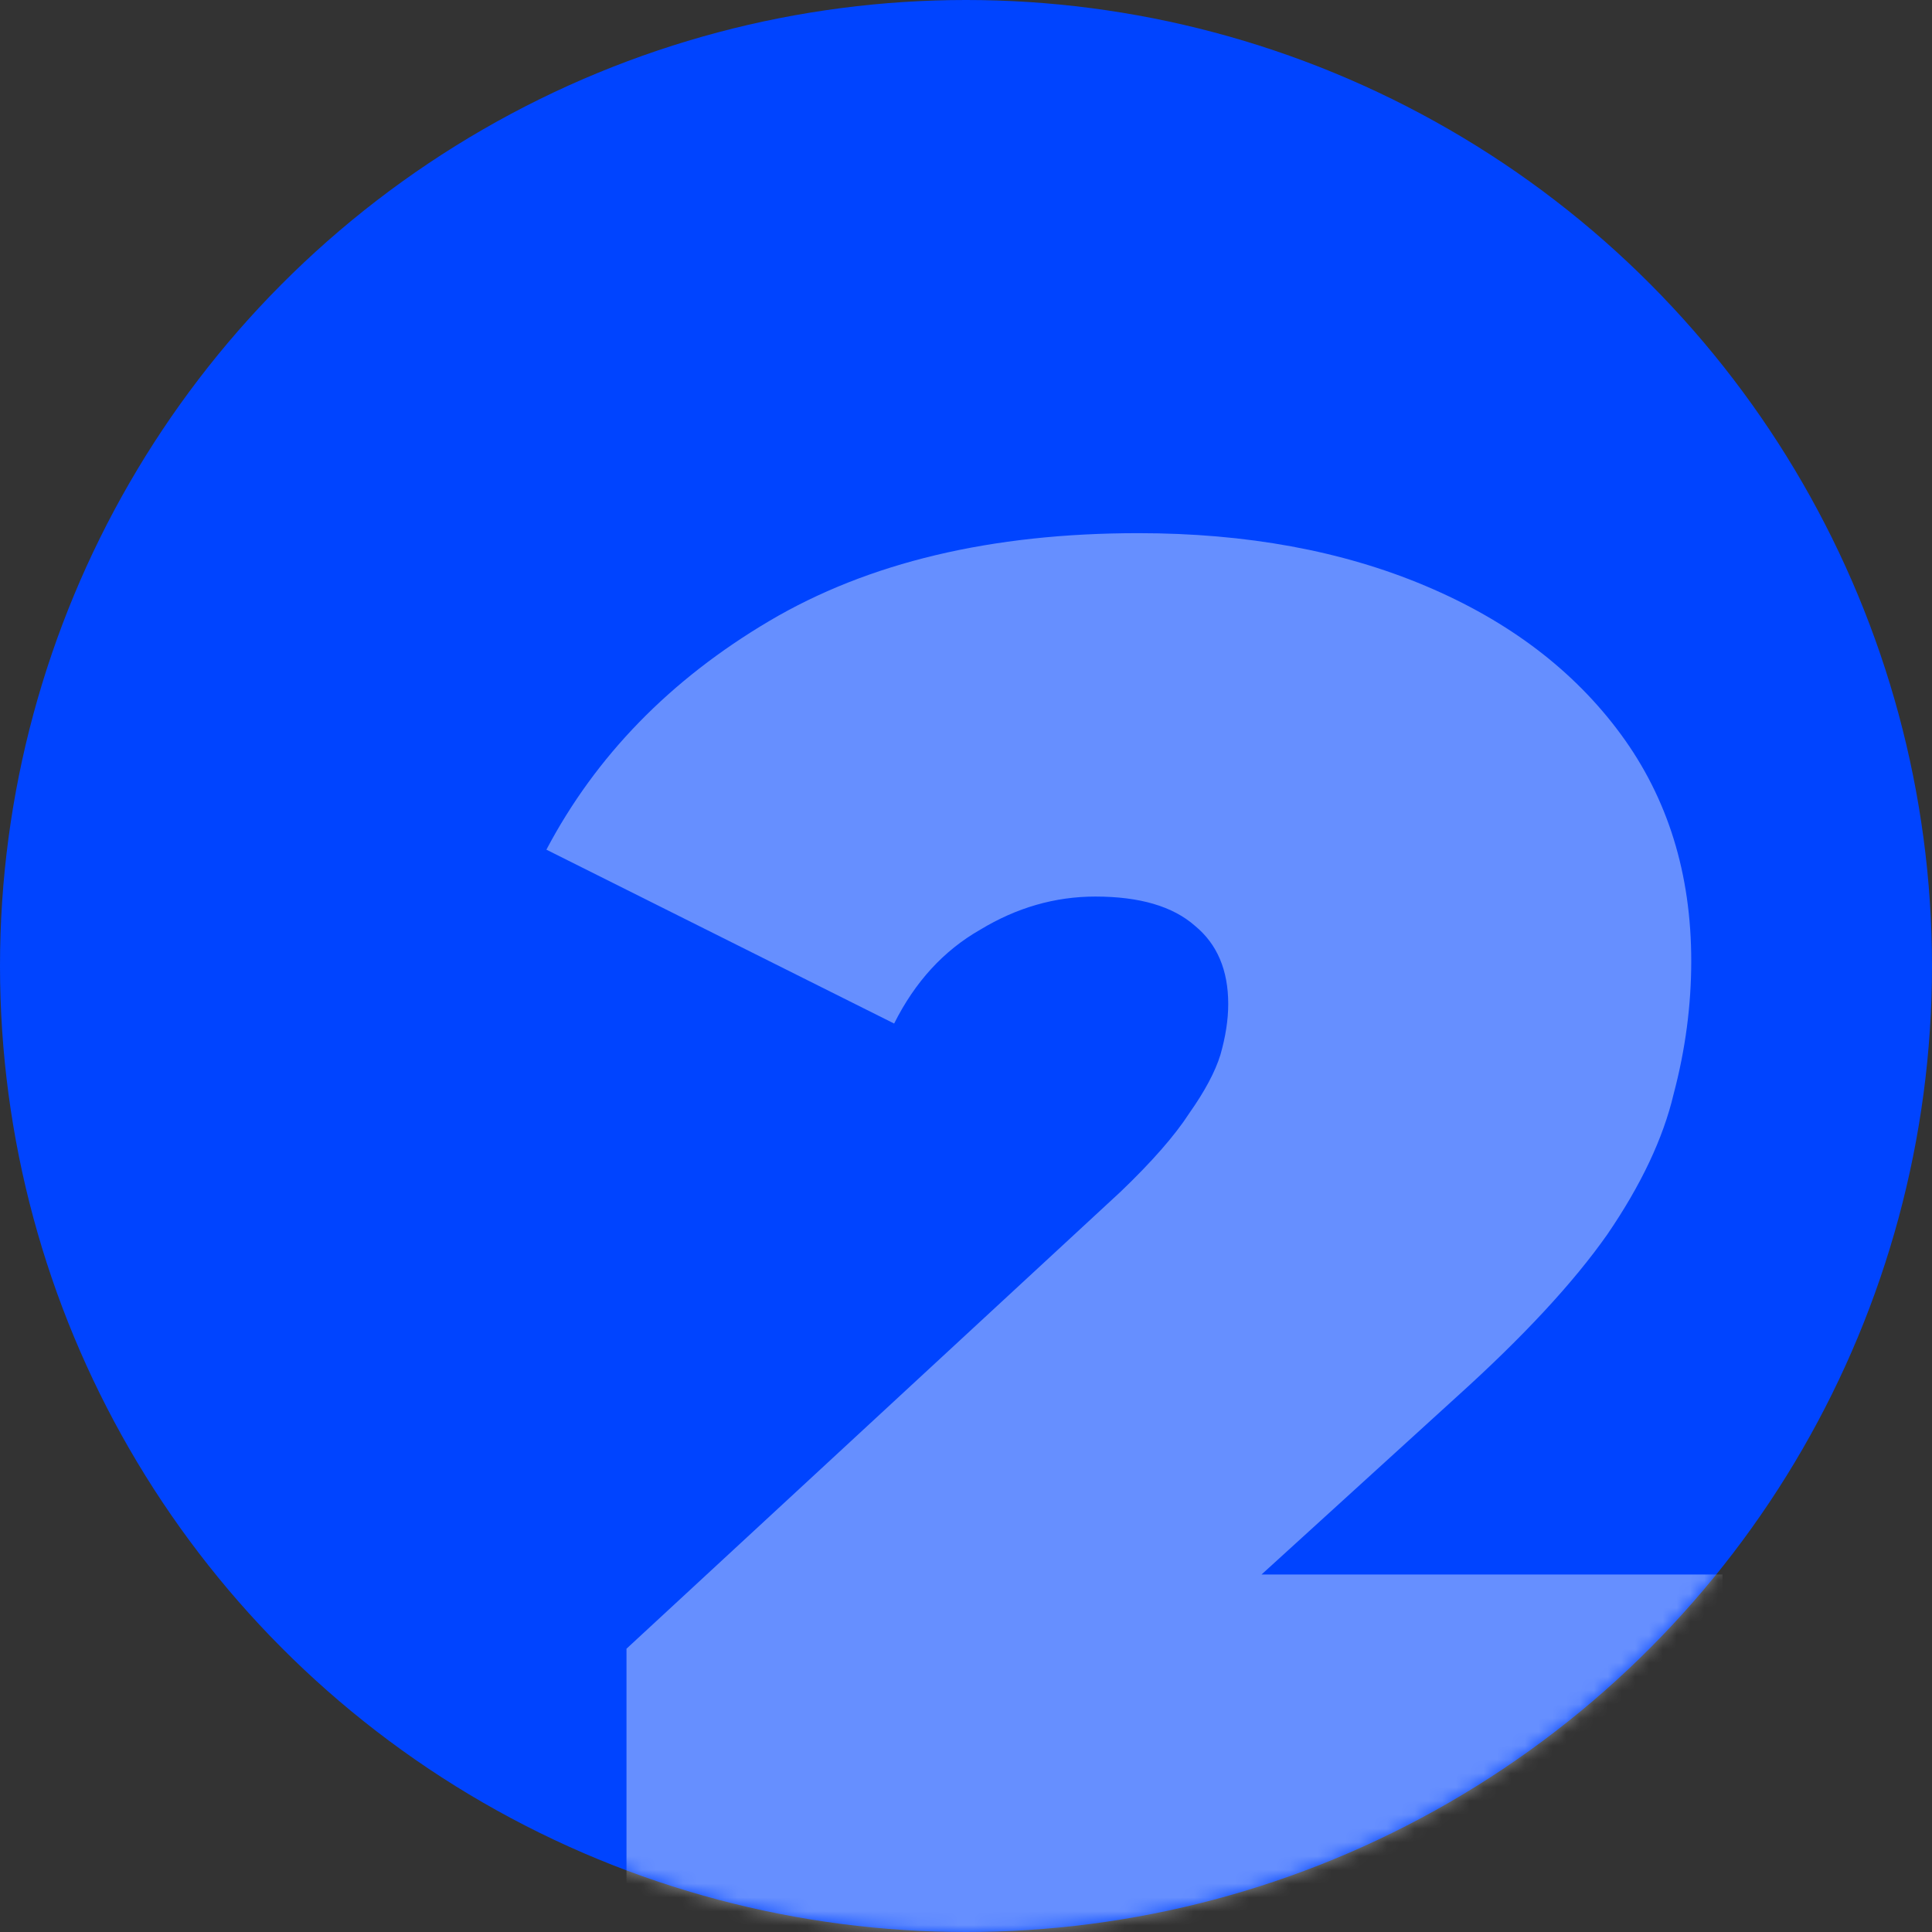 <svg width="140" height="140" viewBox="0 0 140 140" fill="none" xmlns="http://www.w3.org/2000/svg">
<rect x="0" y="0" width="140" height="140" fill="#333333" stroke="none"/>
<circle cx="70" cy="70" r="70" fill="#0044FF"/>
<mask id="mask0_215_78841" style="mask-type:alpha" maskUnits="userSpaceOnUse" x="0" y="0" width="140" height="140">
<circle cx="70" cy="70" r="70" fill="#FEDD00"/>
</mask>
<g mask="url(#mask0_215_78841)">
<mask id="mask1_215_78841" style="mask-type:alpha" maskUnits="userSpaceOnUse" x="0" y="15" width="140" height="140">
<path d="M0 15H140V155H0V15Z" fill="#D9D9D9"/>
</mask>
<g mask="url(#mask1_215_78841)">
<path opacity="0.4" d="M45.398 140V119.472L81.216 86.345C83.481 84.174 85.132 82.286 86.171 80.682C87.303 79.077 88.058 77.662 88.436 76.435C88.813 75.113 89.002 73.886 89.002 72.754C89.002 70.3 88.2 68.412 86.595 67.091C84.991 65.675 82.584 64.968 79.375 64.968C76.45 64.968 73.665 65.77 71.023 67.374C68.38 68.884 66.304 71.15 64.793 74.17L39.594 61.57C43.18 54.774 48.56 49.253 55.733 45.006C62.906 40.759 71.825 38.635 82.49 38.635C90.323 38.635 97.26 39.91 103.301 42.458C109.341 45.006 114.06 48.593 117.458 53.217C120.855 57.842 122.554 63.316 122.554 69.639C122.554 72.848 122.13 76.057 121.28 79.266C120.525 82.475 118.921 85.873 116.467 89.459C114.013 92.951 110.379 96.868 105.566 101.21L78.667 125.701L73.429 114.093H124.819V140H45.398Z" fill="white"/>
</g>
</g>
</svg>
